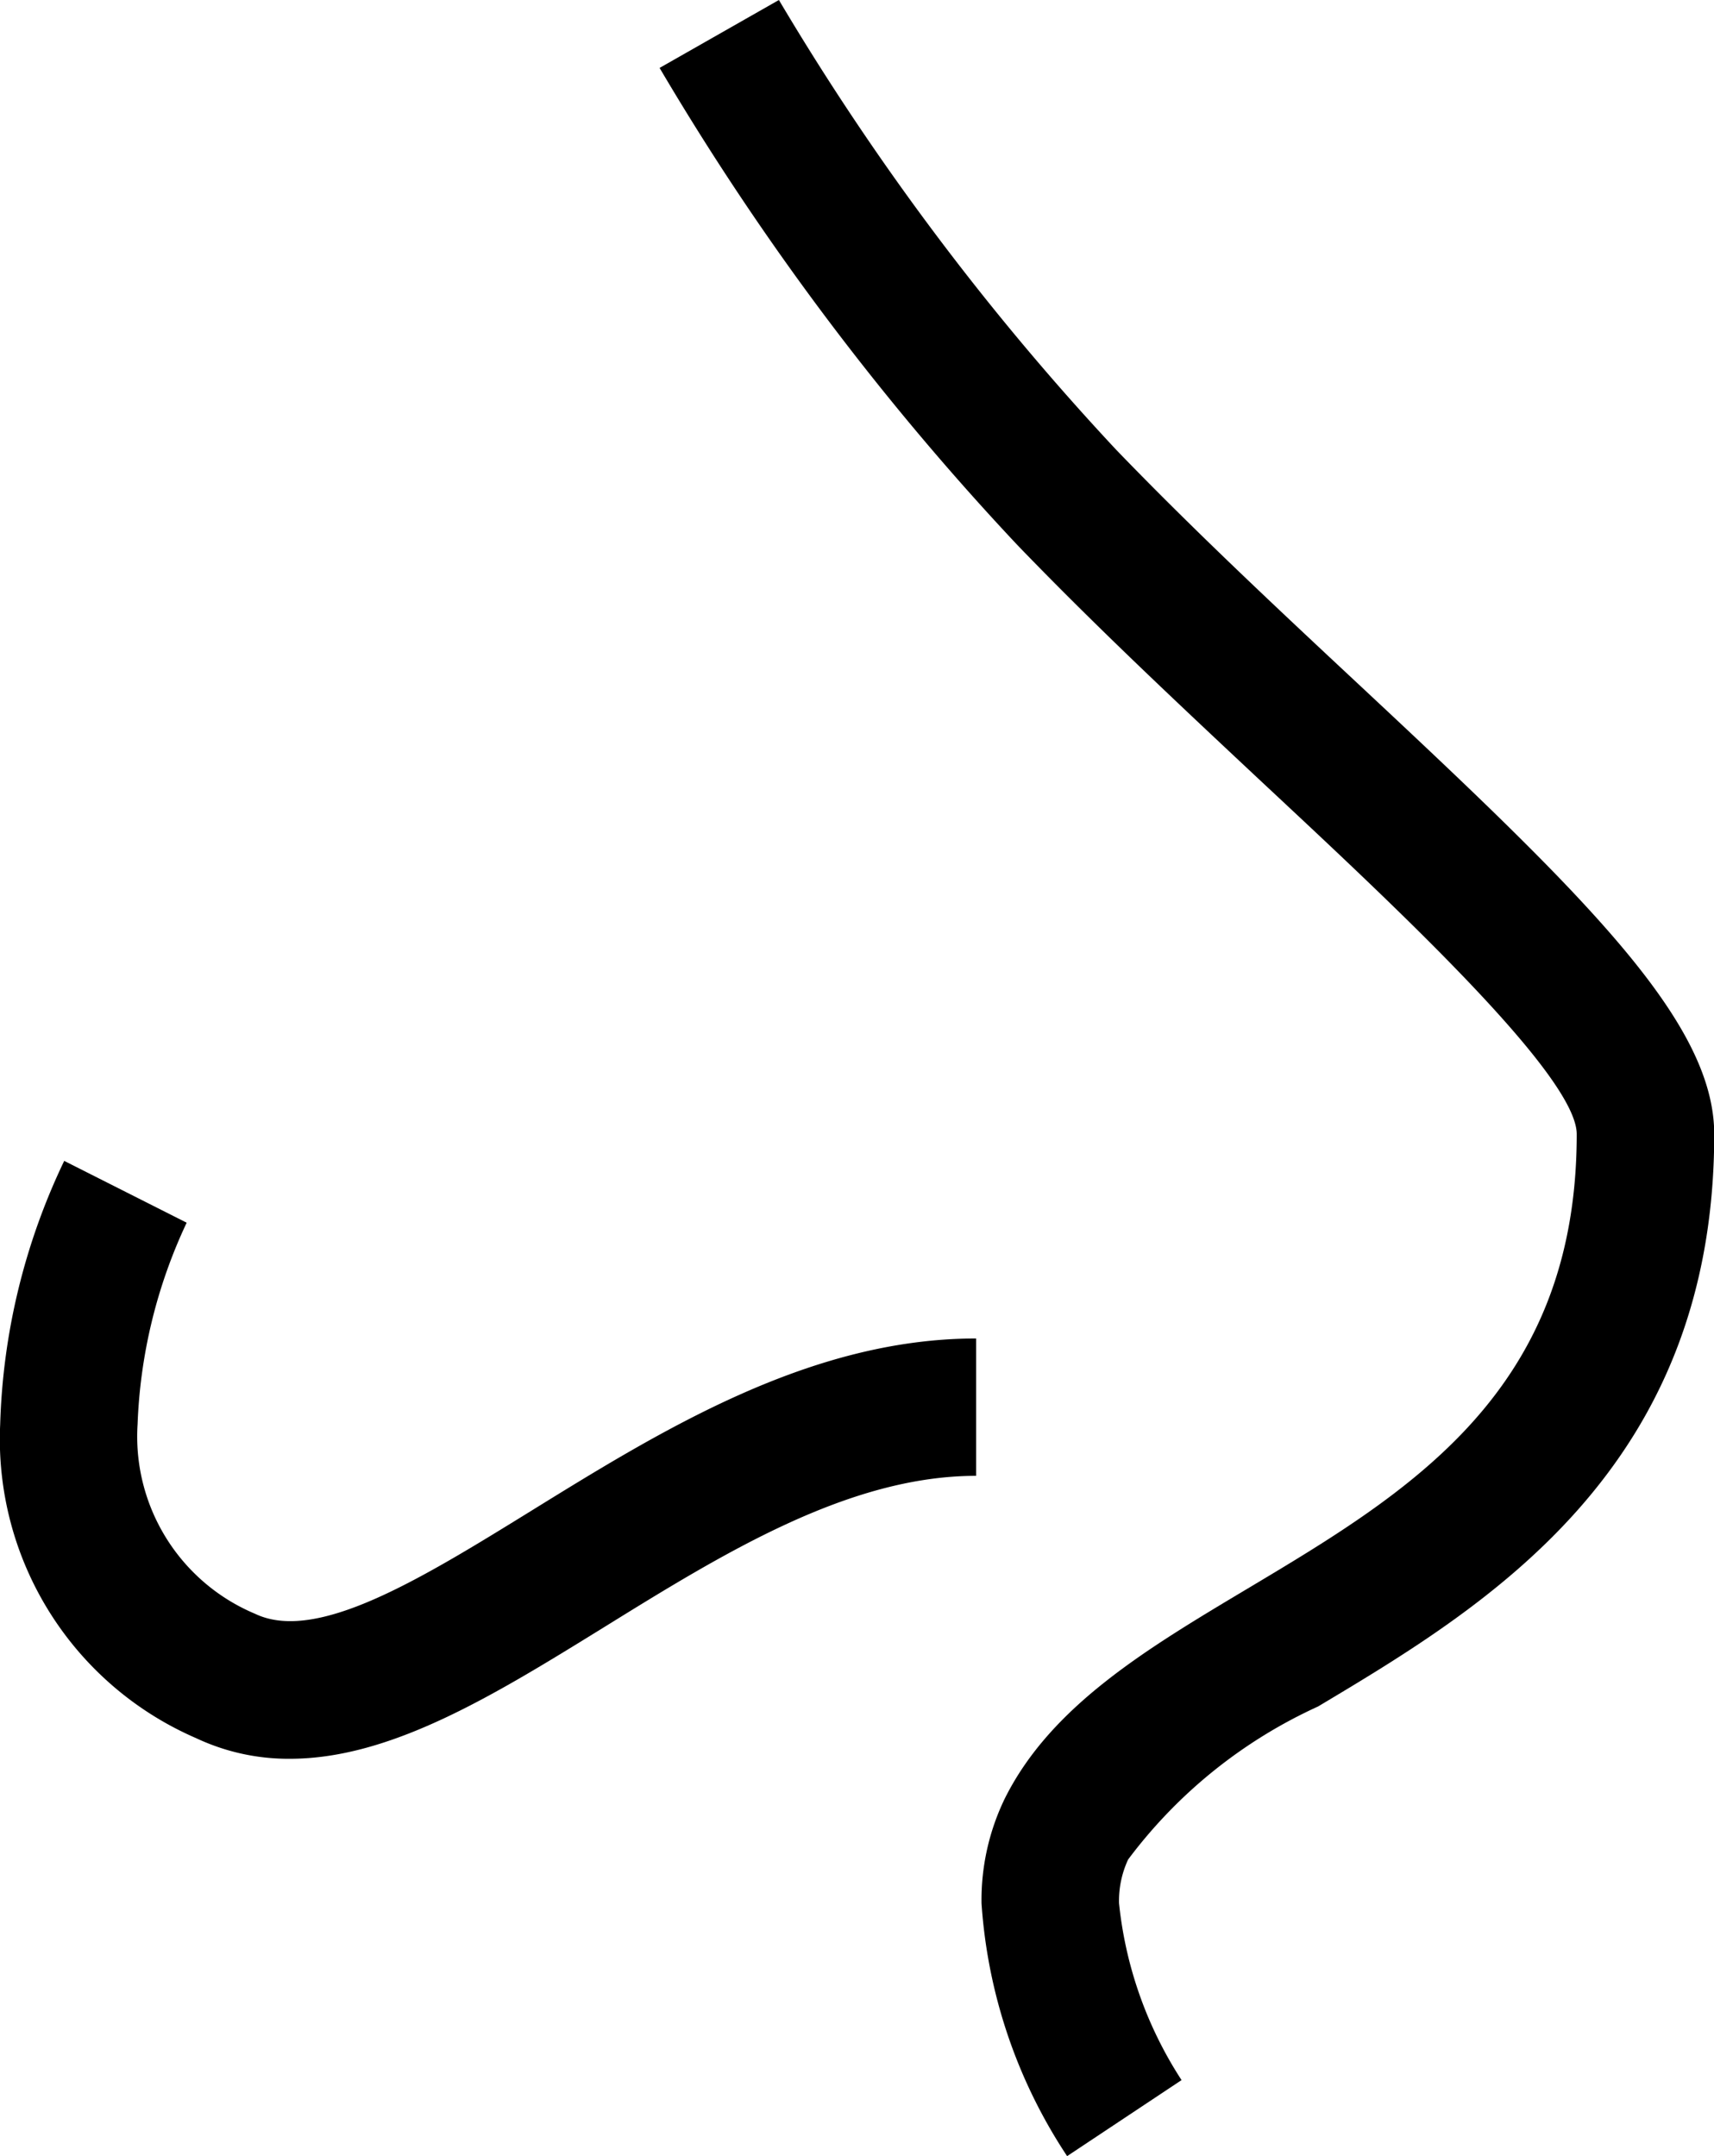 <svg id="_001-nose" data-name="001-nose" xmlns="http://www.w3.org/2000/svg" width="37.609" height="47.303" viewBox="0 0 37.609 47.303">
  <g id="Group_9136" data-name="Group 9136" transform="translate(0)">
    <g id="Group_9135" data-name="Group 9135">
      <path id="Path_28992" data-name="Path 28992" d="M220.58,15.044c-1.794-1.675-3.648-3.407-5.358-5.182A57.11,57.11,0,0,1,207.826,0l-2.618,1.49a59.047,59.047,0,0,0,7.844,10.46c1.767,1.835,3.651,3.594,5.473,5.3,2.873,2.681,6.807,6.355,6.807,7.631,0,5.656-3.673,7.85-7.231,9.974-2.213,1.321-4.3,2.568-5.314,4.591a5.1,5.1,0,0,0-.515,2.311A11.414,11.414,0,0,0,214.15,47.3l2.511-1.668a8.758,8.758,0,0,1-1.372-3.879,2.146,2.146,0,0,1,.2-.961,10.784,10.784,0,0,1,4.167-3.356c3.668-2.192,8.693-5.191,8.693-12.559C228.344,22.413,225.539,19.673,220.58,15.044Z" transform="translate(-190.735)"/>
      <path id="Path_28993" data-name="Path 28993" d="M57.077,280.461A4.218,4.218,0,0,1,54.5,276.3a11.34,11.34,0,0,1,1.077-4.418l-2.687-1.356a14.31,14.31,0,0,0-1.405,5.78,7.146,7.146,0,0,0,4.3,6.884,4.751,4.751,0,0,0,2.058.452c2.223,0,4.486-1.4,6.881-2.879,2.65-1.642,5.387-3.328,8.175-3.328v-3.013c-3.644,0-6.89,2.006-9.757,3.778C60.7,279.708,58.427,281.107,57.077,280.461Z" transform="translate(-51.481 -245.059)"/>
    </g>
  </g>
</svg>
